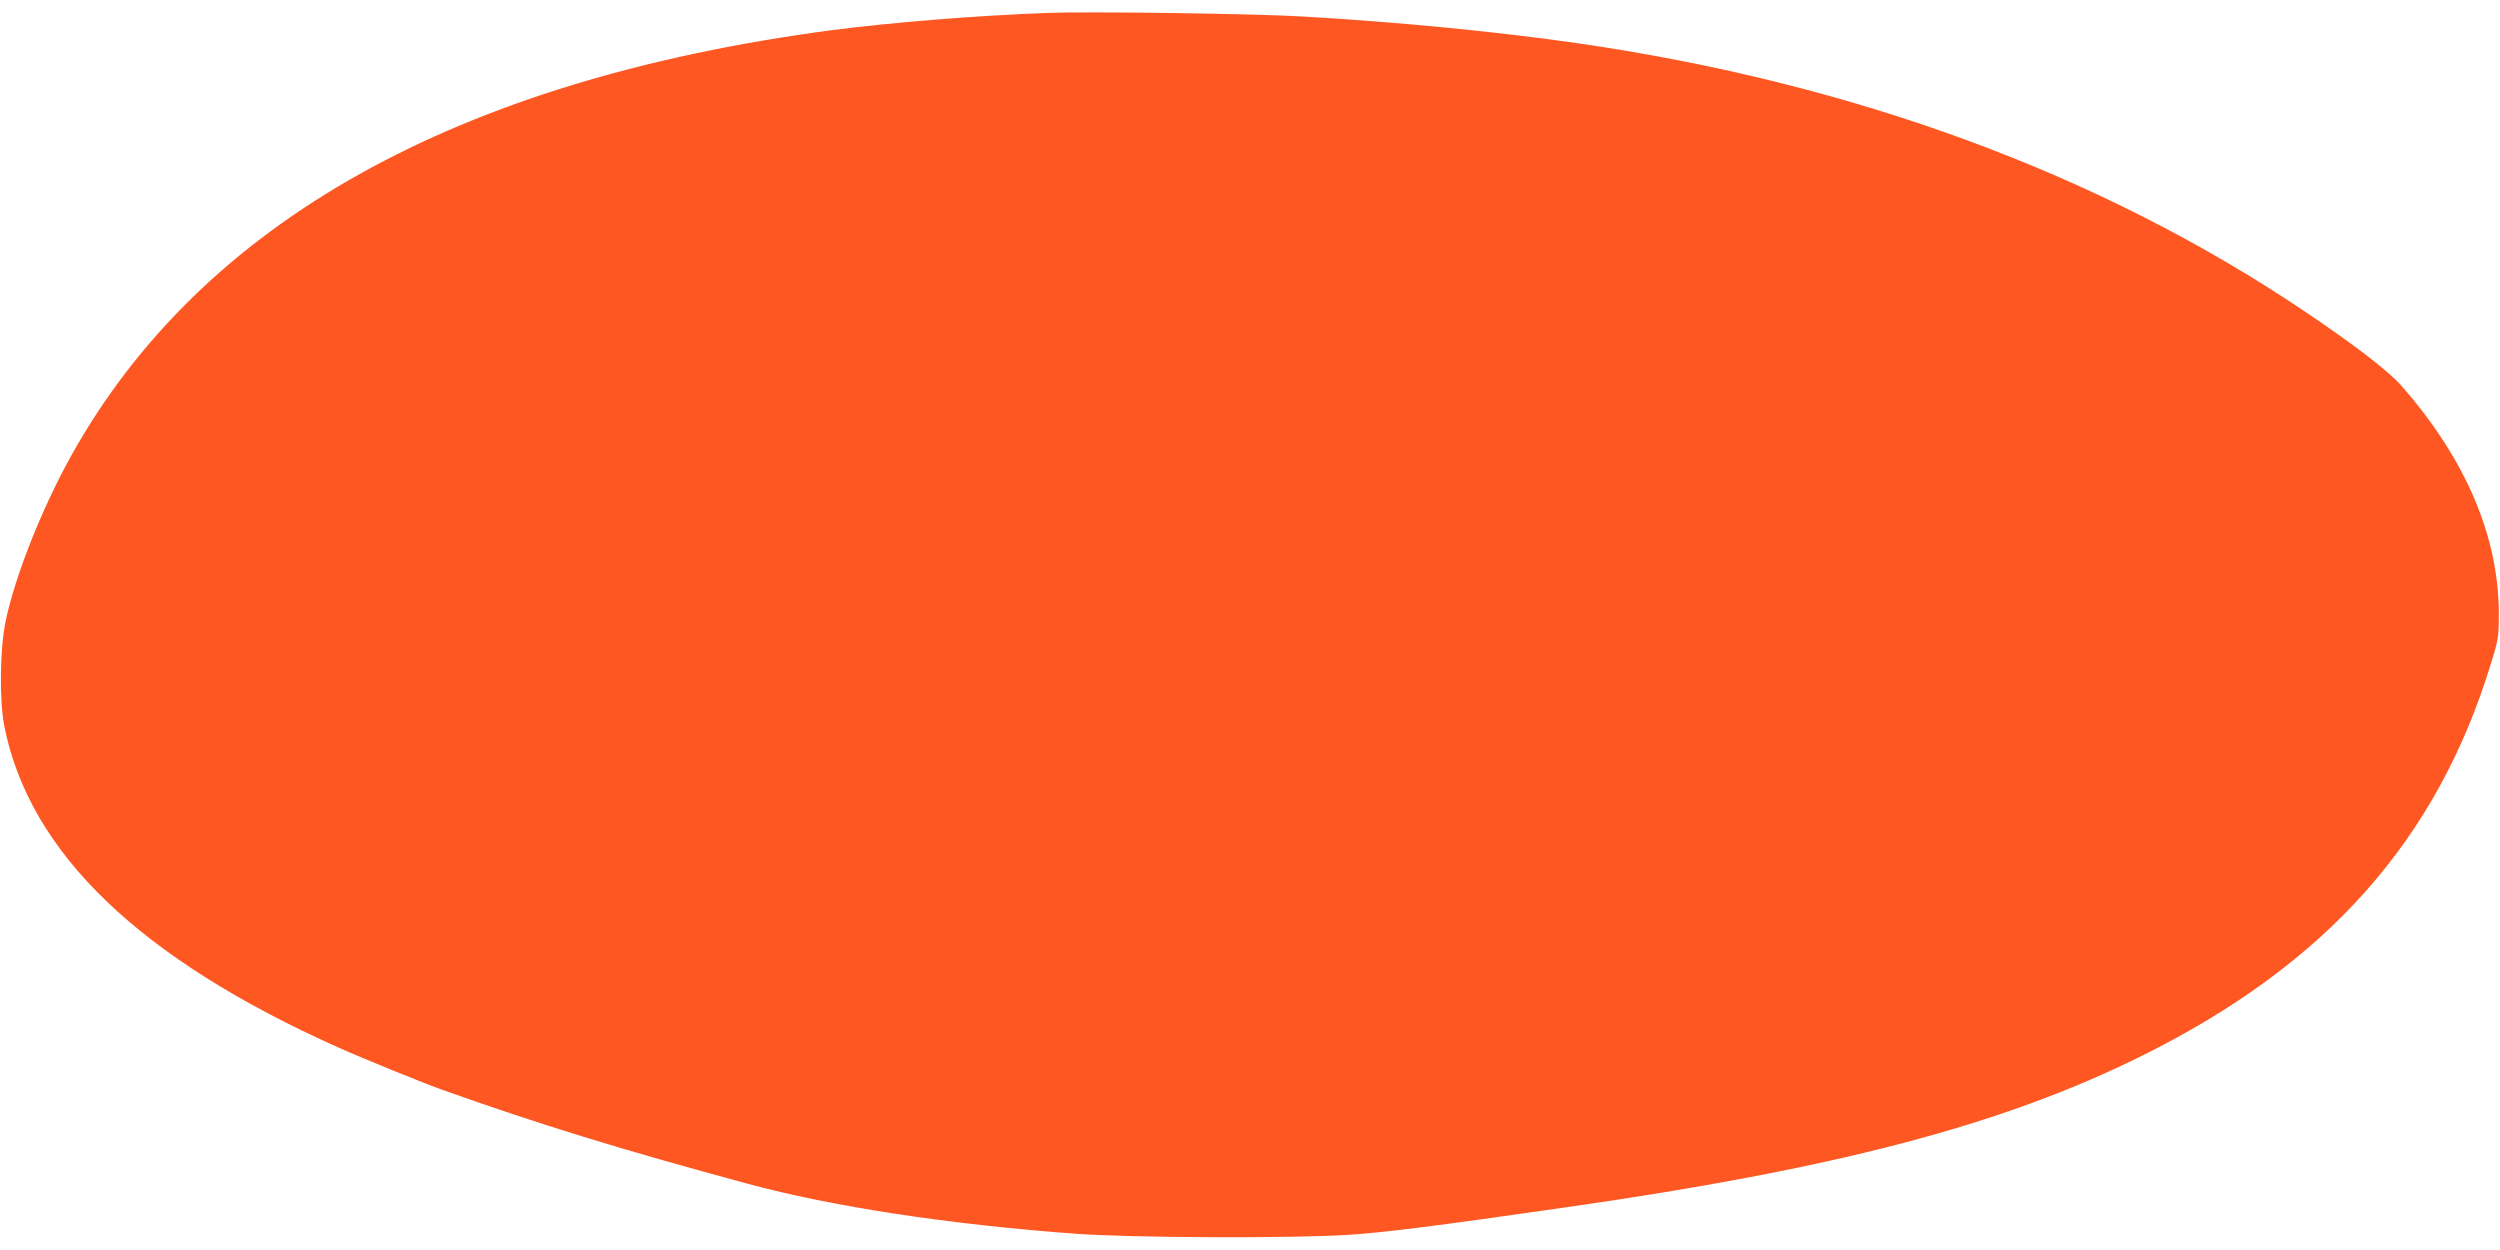 <?xml version="1.0" standalone="no"?>
<!DOCTYPE svg PUBLIC "-//W3C//DTD SVG 20010904//EN"
 "http://www.w3.org/TR/2001/REC-SVG-20010904/DTD/svg10.dtd">
<svg version="1.0" xmlns="http://www.w3.org/2000/svg"
 width="1280pt" height="640pt" viewBox="0 0 1280 640"
 preserveAspectRatio="xMidYMid meet">
<g transform="translate(0,640) scale(0.1,-0.1)"
fill="#ff5722" stroke="none">
<path d="M5365 6334 c-371 -14 -803 -49 -1110 -89 -1918 -255 -3221 -983
-3887 -2172 -151 -270 -291 -621 -339 -853 -30 -141 -33 -411 -6 -543 131
-646 694 -1186 1709 -1640 127 -57 437 -183 533 -217 503 -179 910 -304 1560
-480 435 -118 1032 -209 1685 -257 296 -21 1107 -24 1400 -5 188 13 421 42
1090 138 1398 199 2251 423 2966 778 949 471 1513 1106 1790 2016 36 117 38
133 38 250 -1 394 -170 790 -498 1164 -67 77 -245 213 -501 385 -1045 702
-2301 1165 -3720 1370 -396 57 -899 107 -1395 136 -237 15 -1105 27 -1315 19z"/>
</g>
</svg>
